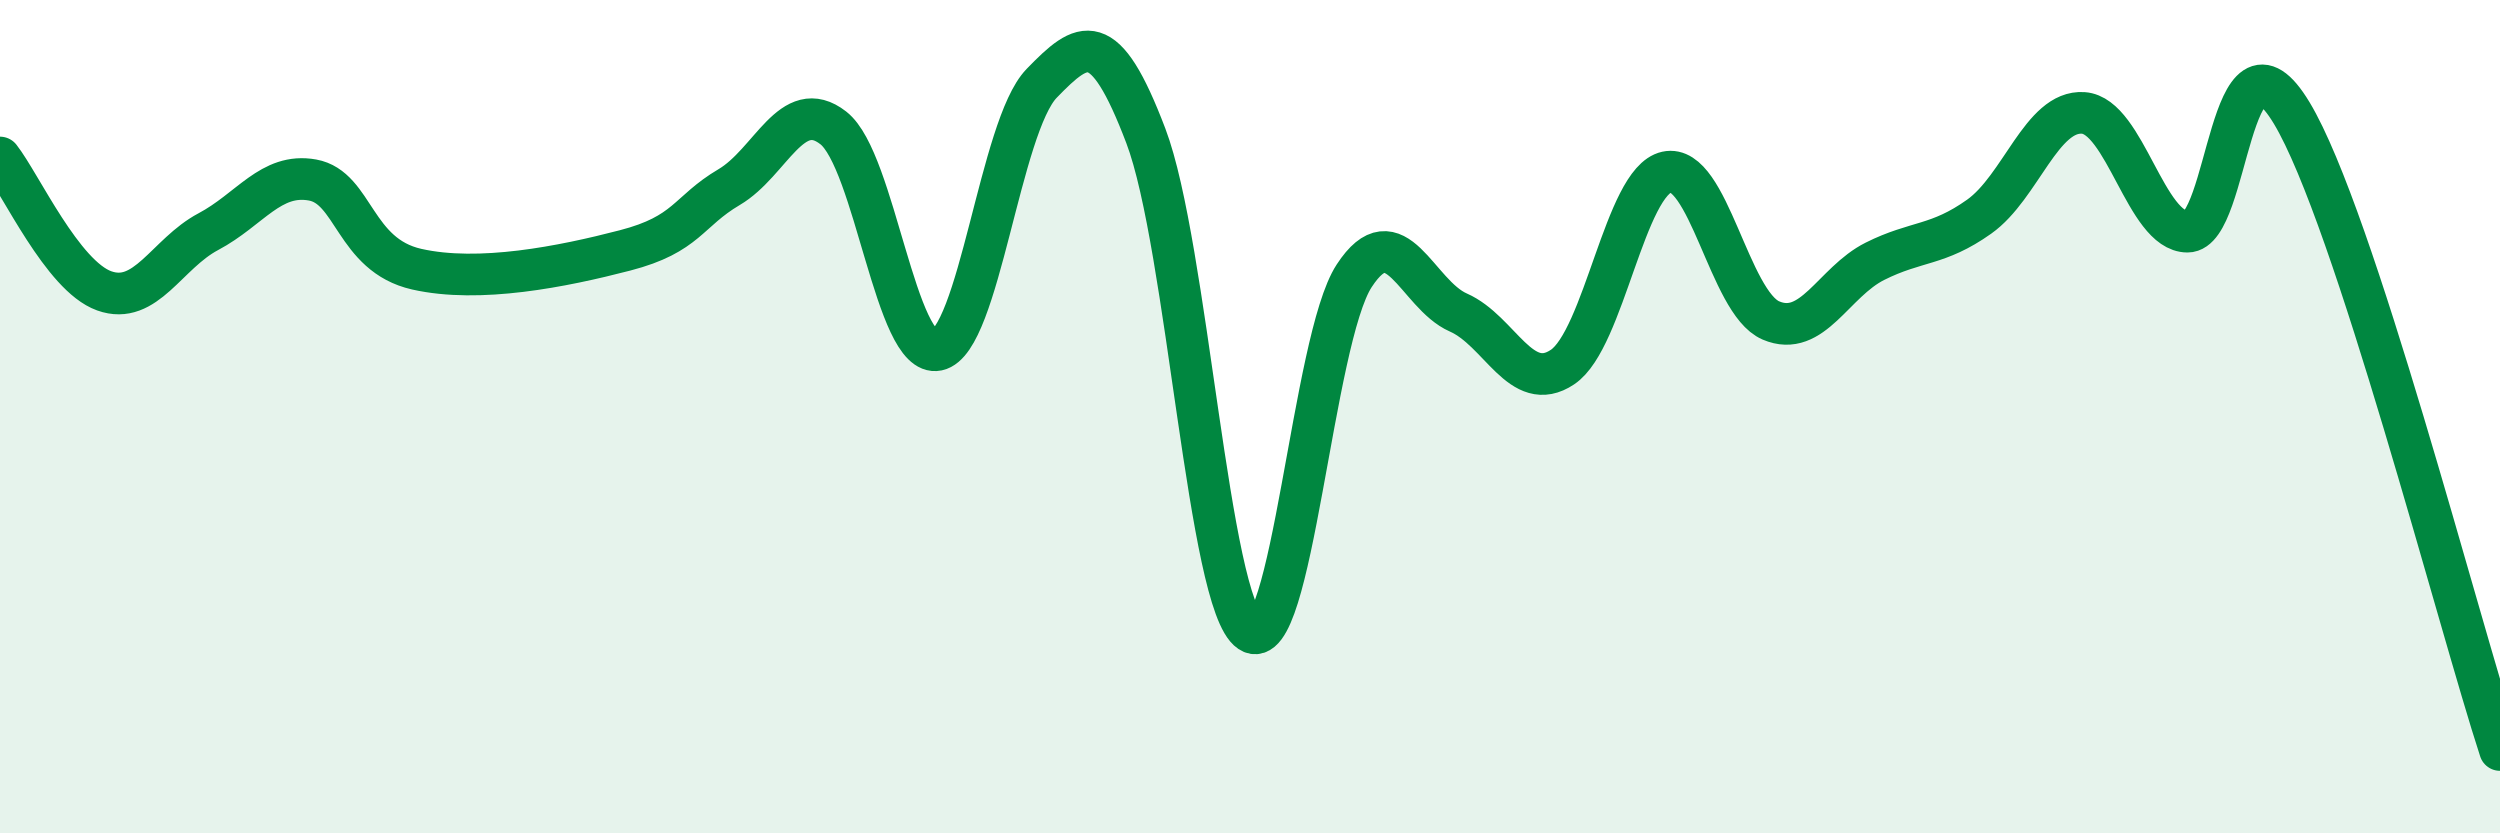 
    <svg width="60" height="20" viewBox="0 0 60 20" xmlns="http://www.w3.org/2000/svg">
      <path
        d="M 0,3.78 C 0.5,4.42 1.5,6.62 2.5,6.98 C 3.5,7.34 4,6.09 5,5.56 C 6,5.03 6.5,4.14 7.5,4.32 C 8.5,4.5 8.5,6.12 10,6.46 C 11.5,6.8 13.5,6.4 15,6.01 C 16.5,5.62 16.5,5.08 17.5,4.49 C 18.5,3.9 19,2.29 20,3.07 C 21,3.85 21.5,8.61 22.5,8.4 C 23.5,8.19 24,3.03 25,2 C 26,0.97 26.5,0.63 27.5,3.26 C 28.5,5.89 29,14.49 30,15.16 C 31,15.83 31.5,8.15 32.5,6.62 C 33.5,5.09 34,7.06 35,7.5 C 36,7.94 36.5,9.48 37.5,8.81 C 38.5,8.14 39,4.35 40,4.13 C 41,3.91 41.5,7.26 42.5,7.69 C 43.5,8.12 44,6.77 45,6.27 C 46,5.77 46.5,5.91 47.5,5.2 C 48.5,4.49 49,2.64 50,2.71 C 51,2.78 51.5,5.56 52.5,5.56 C 53.5,5.56 53.5,0.22 55,2.71 C 56.5,5.2 59,14.94 60,18L60 20L0 20Z"
        fill="#008740"
        opacity="0.1"
        stroke-linecap="round"
        stroke-linejoin="round"
      />
      <path
        d="M 0,3.78 C 0.5,4.42 1.5,6.62 2.5,6.98 C 3.5,7.34 4,6.09 5,5.56 C 6,5.03 6.5,4.14 7.5,4.32 C 8.5,4.5 8.5,6.12 10,6.46 C 11.5,6.8 13.5,6.4 15,6.01 C 16.5,5.62 16.5,5.08 17.5,4.49 C 18.5,3.9 19,2.29 20,3.07 C 21,3.85 21.5,8.61 22.5,8.4 C 23.5,8.19 24,3.03 25,2 C 26,0.97 26.5,0.63 27.5,3.26 C 28.5,5.89 29,14.49 30,15.16 C 31,15.83 31.5,8.15 32.5,6.62 C 33.5,5.09 34,7.06 35,7.5 C 36,7.94 36.5,9.48 37.5,8.81 C 38.5,8.14 39,4.35 40,4.13 C 41,3.91 41.5,7.26 42.5,7.69 C 43.5,8.12 44,6.77 45,6.27 C 46,5.77 46.5,5.91 47.5,5.2 C 48.5,4.49 49,2.64 50,2.71 C 51,2.78 51.5,5.56 52.5,5.56 C 53.5,5.56 53.5,0.22 55,2.71 C 56.5,5.2 59,14.94 60,18"
        stroke="#008740"
        stroke-width="1"
        fill="none"
        stroke-linecap="round"
        stroke-linejoin="round"
      />
    </svg>
  